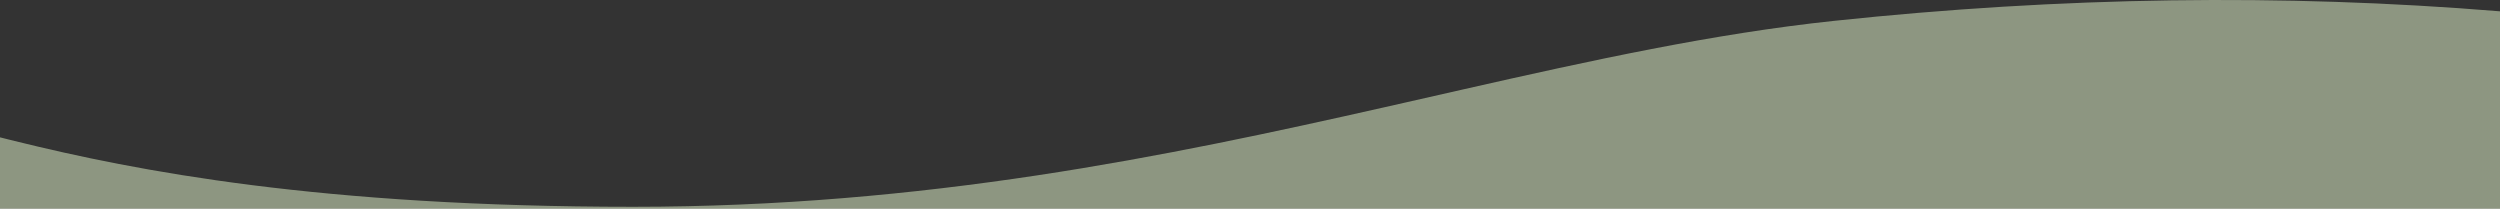 <svg width="1438" height="120" viewBox="0 0 1438 120" fill="none" xmlns="http://www.w3.org/2000/svg">
<rect x="0" y="0" width="1438" height="120" fill="#333333" stroke="none"/>
<path id="bottom-wave-1" opacity="0.5" fill-rule="evenodd" clip-rule="evenodd" d="M2.108 79.527L4.217 80.056L8.503 81.12C78.513 98.394 184.241 118.948 364.236 118.948C531.889 118.948 670.761 90.041 796.497 61.659L809.458 58.726L841.476 51.457C915.575 34.665 985.578 19.357 1054.92 12.001C1185.69 -1.87 1313.15 -3.717 1437.3 6.462L1440 6.685V120H0V78.996L2.108 79.527Z" fill="#E8FAD0"/>
</svg>

